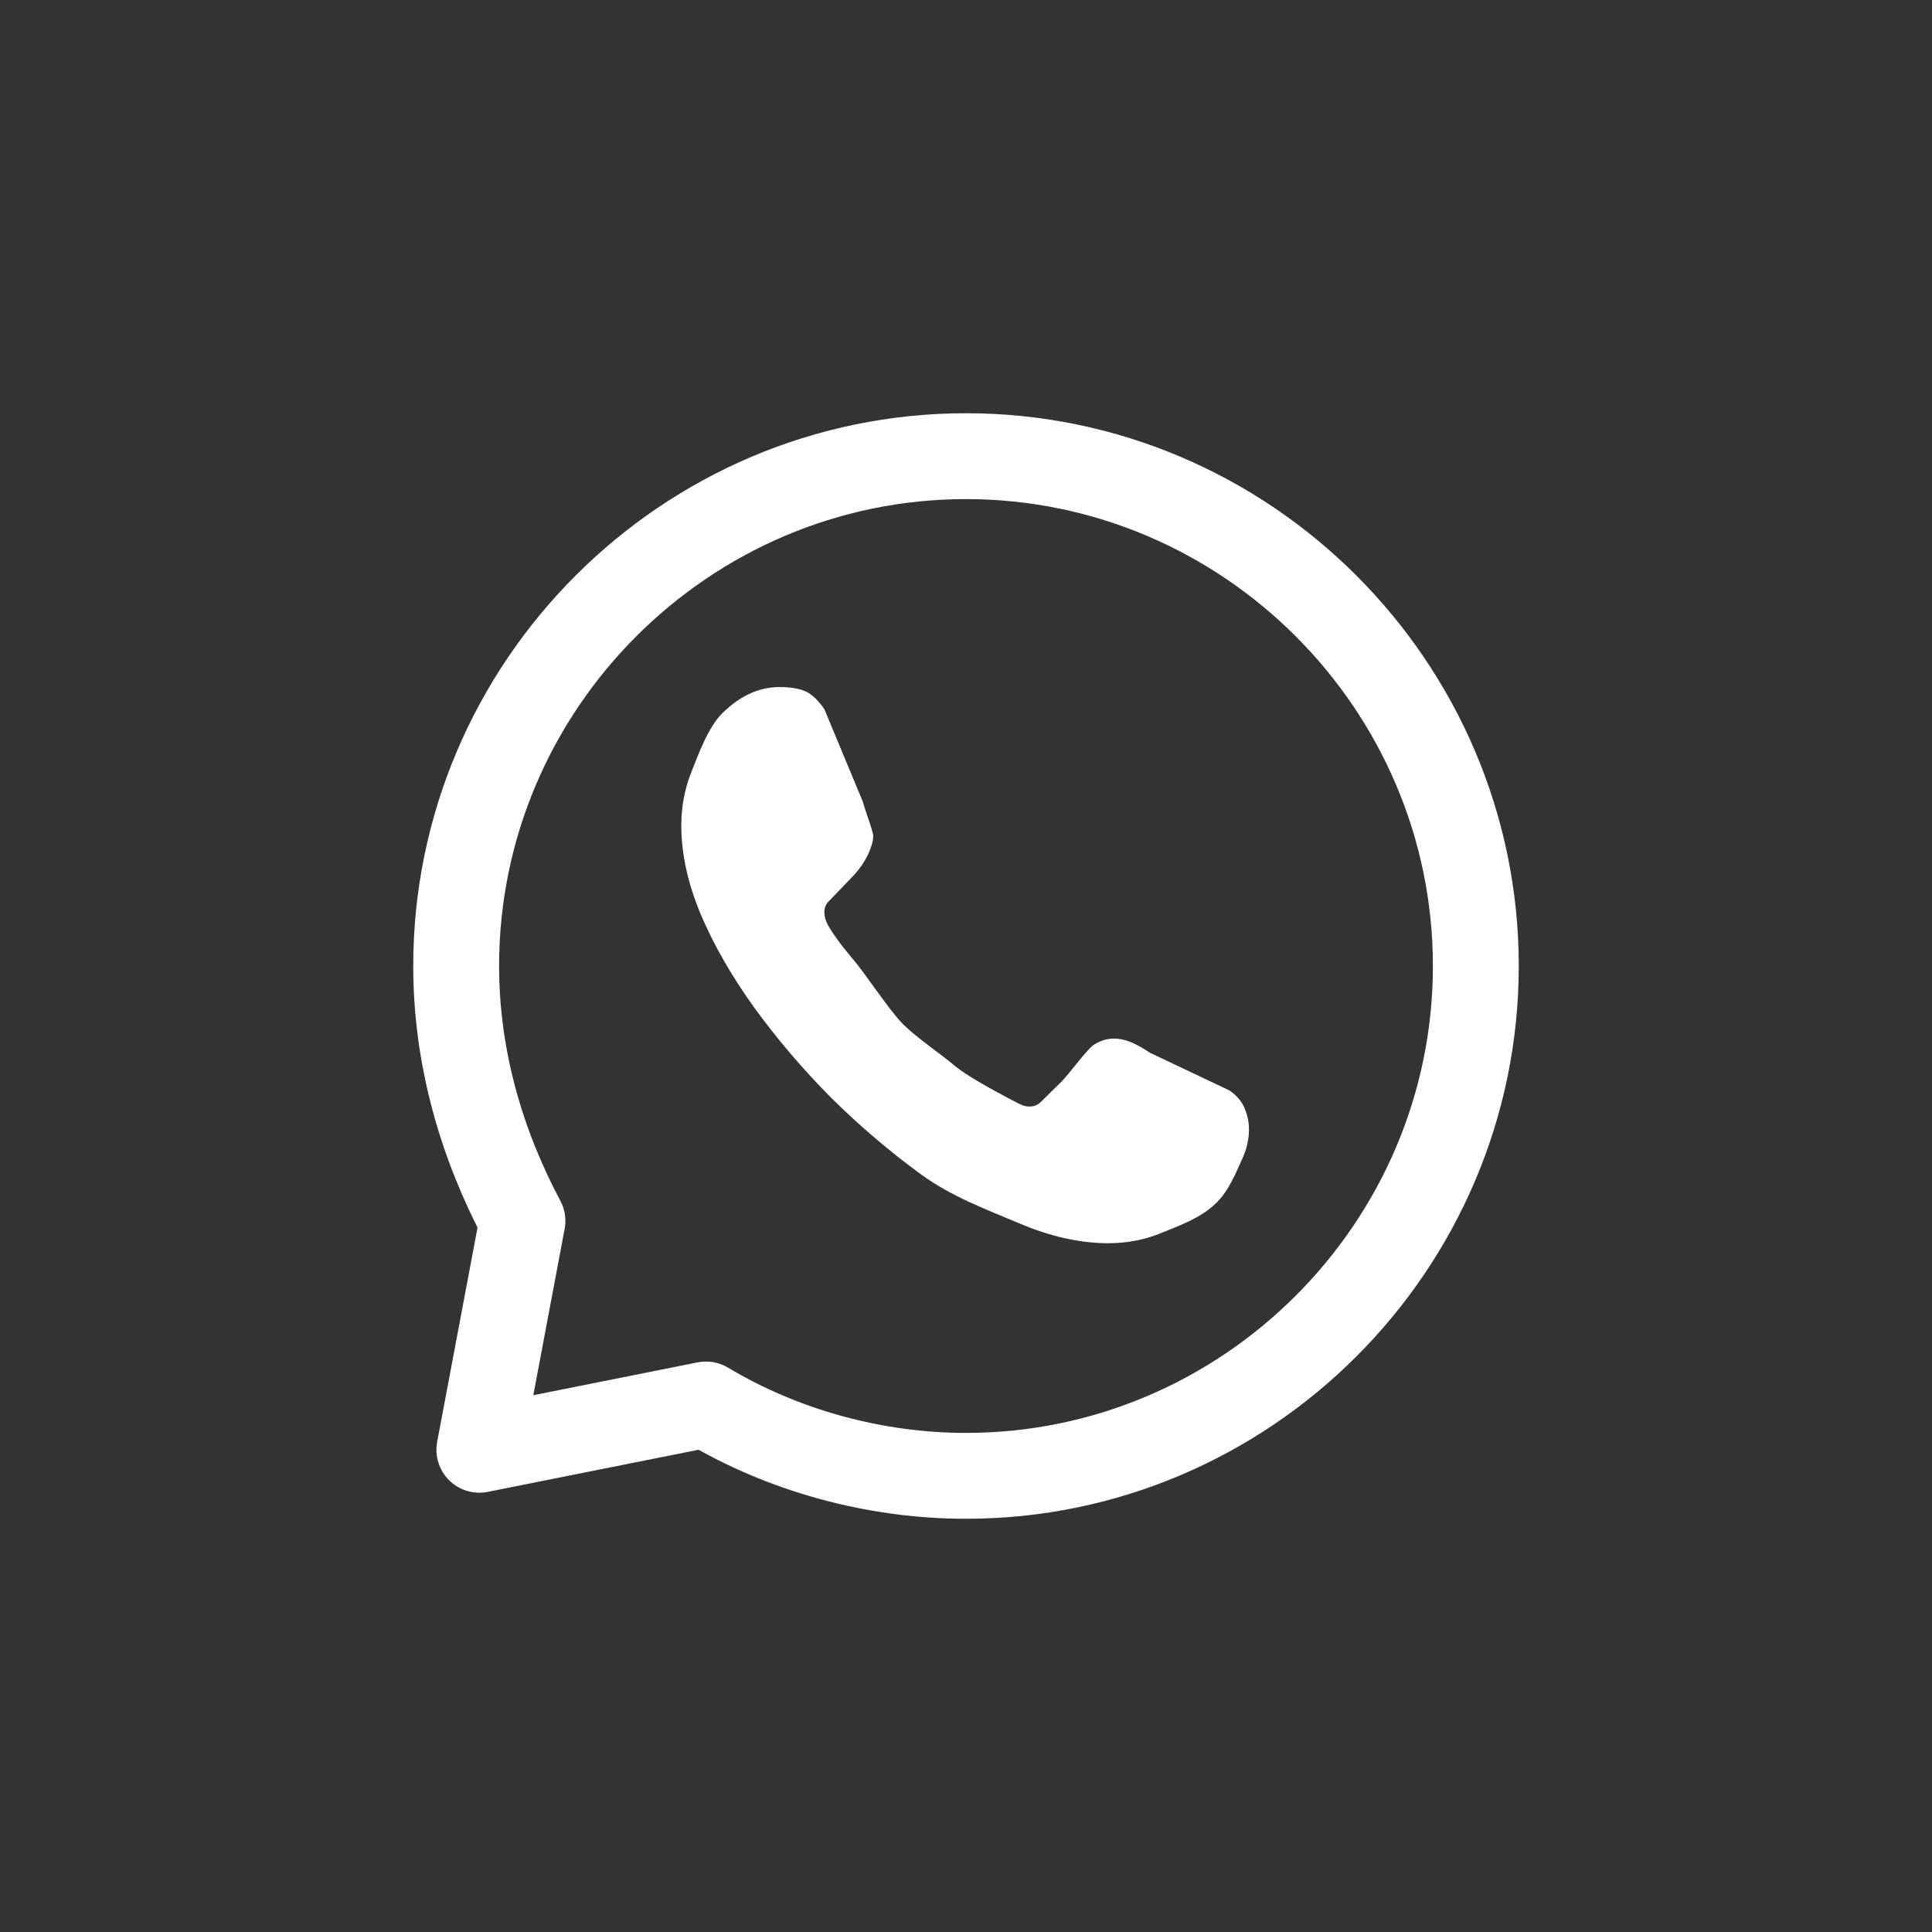 <?xml version="1.0" encoding="UTF-8"?>
<svg width="45px" height="45px" viewBox="0 0 45 45" version="1.1" xmlns="http://www.w3.org/2000/svg" xmlns:xlink="http://www.w3.org/1999/xlink">
    <rect x="0" y="0" width="45" height="45" fill="#333333" stroke="none"/>
    <title>ic_whatsapp</title>
    <defs>
        <circle id="path-1" cx="22.5" cy="22.5" r="22.5"></circle>
    </defs>
    <g id="ic_whatsapp" stroke="none" stroke-width="1" fill="none" fill-rule="evenodd">
        <g id="Group-30">
            <g id="Bitmap">
                <mask id="mask-2" fill="white">
                    <use xlink:href="#path-1"></use>
                </mask>
                <g id="Mask"></g>
            </g>
            <g id="Group-31" transform="translate(8.25, 8.25)">
                <path d="M28.5,0 L28.5,28.5 L0,28.5 L0,0 L28.5,0 Z" id="BG-1" opacity="0.58"></path>
                <path d="M20.681,18.749 C20.572,18.979 20.387,19.49 20.052,19.794 C19.714,20.122 19.199,20.305 18.81,20.464 C18.427,20.624 18.012,20.707 17.565,20.707 C16.913,20.707 16.217,20.554 15.483,20.241 C14.749,19.929 13.933,19.635 13.205,19.106 C12.471,18.57 11.775,17.977 11.111,17.321 C10.453,16.658 9.86,15.963 9.33,15.236 C8.806,14.509 8.385,13.783 8.078,13.062 C7.772,12.336 7.619,11.641 7.619,10.978 C7.619,10.544 7.695,10.13 7.848,9.747 C8.002,9.358 8.248,8.67 8.586,8.351 C8.995,7.95 9.441,7.752 9.914,7.752 C10.093,7.752 10.358,7.778 10.518,7.855 C10.684,7.931 10.836,8.101 10.951,8.267 L11.848,10.426 C11.896,10.62 12.09,11.11 12.09,11.232 C12.09,11.385 11.985,11.641 11.896,11.787 C11.813,11.934 11.692,12.087 11.538,12.24 L11.053,12.743 C10.983,12.814 10.951,12.896 10.951,12.998 C10.951,13.049 10.957,13.094 10.97,13.145 C10.989,13.196 11.008,13.234 11.021,13.273 C11.136,13.483 11.334,13.757 11.615,14.089 C11.902,14.42 12.449,15.265 12.781,15.603 C13.125,15.941 13.655,16.292 13.994,16.579 C14.326,16.86 15.242,17.332 15.46,17.446 C15.491,17.459 15.53,17.478 15.574,17.497 C15.626,17.516 15.677,17.523 15.734,17.523 C15.843,17.523 15.926,17.485 15.996,17.414 L16.481,16.936 C16.641,16.777 17.098,16.15 17.245,16.074 C17.392,15.985 17.539,15.94 17.698,15.94 C17.82,15.94 17.947,15.965 18.088,16.023 C18.228,16.08 18.375,16.163 18.535,16.271 L20.387,17.149 C20.553,17.264 20.668,17.398 20.738,17.557 C20.802,17.717 20.841,17.876 20.841,18.055 C20.841,18.284 20.789,18.52 20.681,18.749 Z" id="Vector" fill="#FFFFFF" fill-rule="nonzero"></path>
            </g>
            <path d="M22.5,34.375 C29.031,34.375 34.375,29.031 34.375,22.5 C34.375,15.969 29.031,10.625 22.5,10.625 C15.969,10.625 10.625,15.969 10.625,22.5 C10.625,24.637 11.219,26.656 12.169,28.438 L11.165,33.768 L16.444,32.713 C18.225,33.781 20.363,34.375 22.5,34.375 Z" id="Vector" stroke="#FFFFFF" stroke-width="2" stroke-linejoin="round" stroke-dasharray="0,0" fill-rule="nonzero"></path>
        </g>
    </g>
</svg>